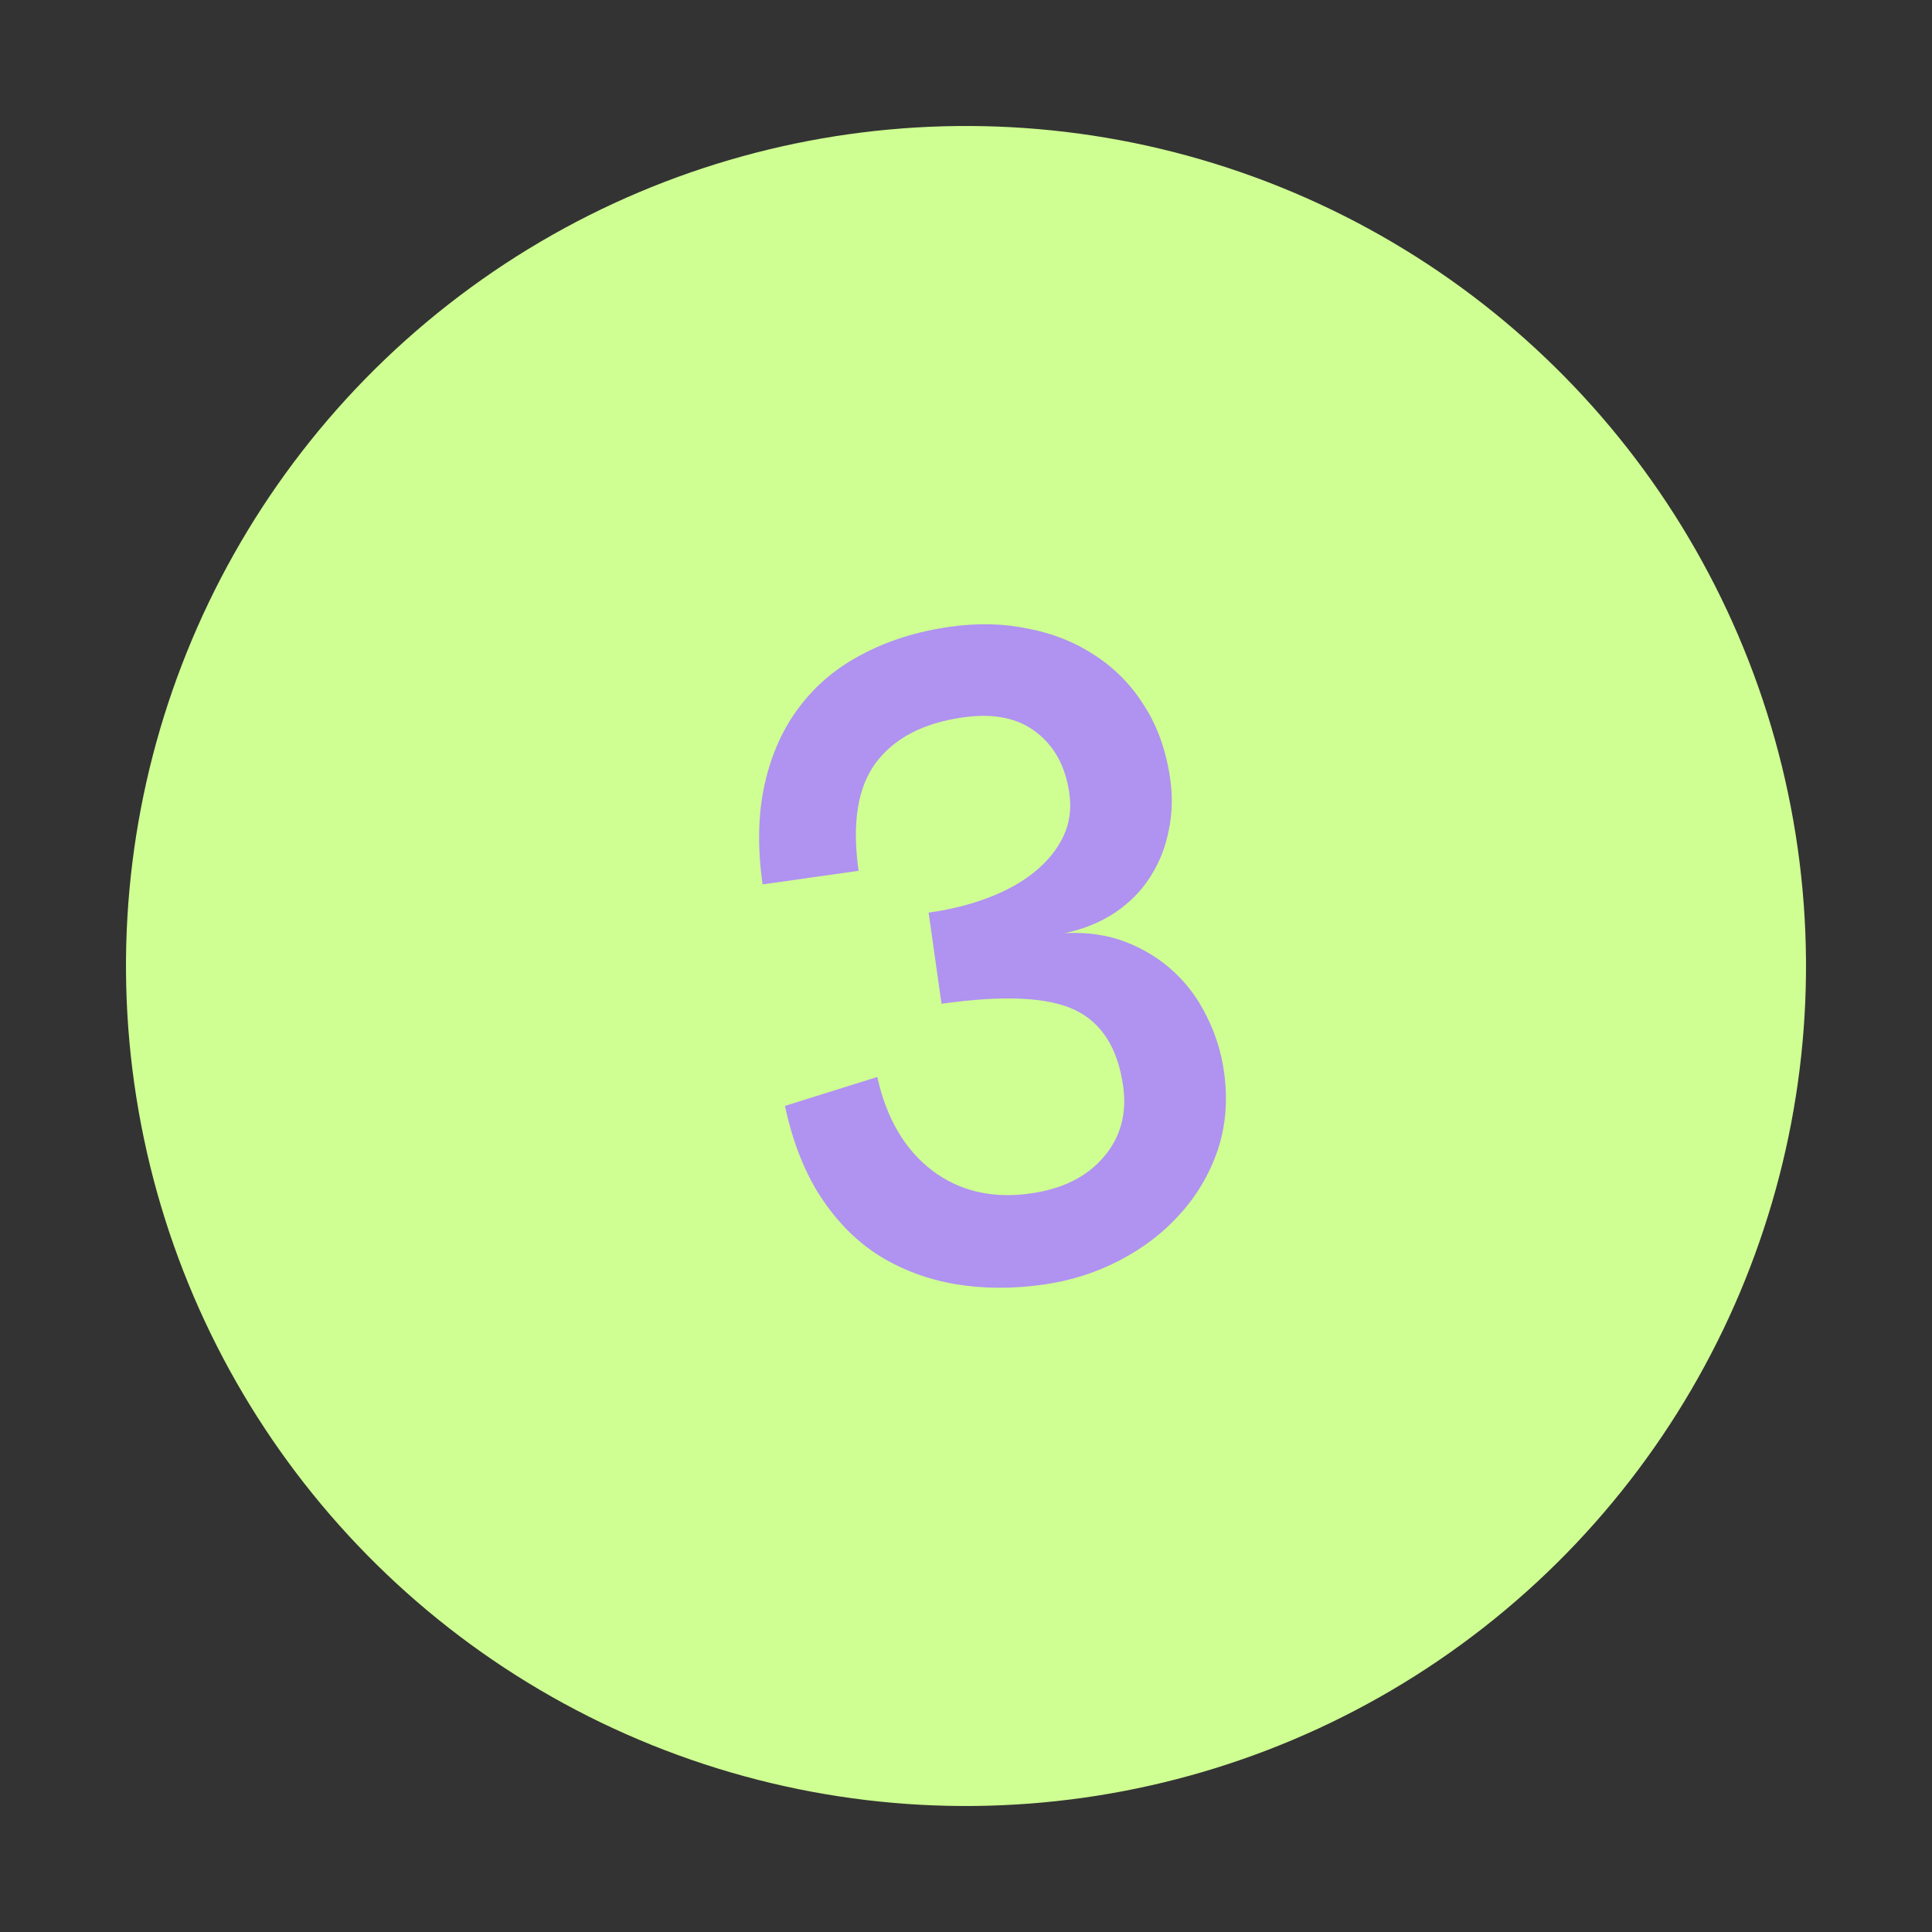 <?xml version="1.0" encoding="UTF-8"?> <svg xmlns="http://www.w3.org/2000/svg" width="46" height="46" viewBox="0 0 46 46" fill="none"><rect x="0" y="0" width="46" height="46" fill="#333333" stroke="none"/> <circle cx="23" cy="23" r="20" transform="rotate(-8.043 23 23)" fill="#CFFF92"></circle> <path d="M29.143 25.517C29.237 26.182 29.187 26.804 28.993 27.384C28.797 27.956 28.498 28.464 28.095 28.907C27.7 29.35 27.22 29.718 26.654 30.011C26.095 30.303 25.491 30.494 24.841 30.586C24.106 30.69 23.408 30.686 22.745 30.575C22.09 30.462 21.49 30.239 20.946 29.906C20.41 29.571 19.946 29.108 19.554 28.517C19.163 27.925 18.875 27.196 18.689 26.331L20.888 25.642C21.106 26.629 21.543 27.372 22.197 27.871C22.85 28.363 23.63 28.544 24.535 28.416C25.293 28.309 25.872 28.022 26.271 27.556C26.678 27.088 26.835 26.521 26.741 25.856C26.613 24.951 26.228 24.347 25.585 24.043C24.943 23.739 23.887 23.691 22.417 23.899L22.11 21.729C22.628 21.656 23.101 21.538 23.528 21.375C23.962 21.211 24.332 21.005 24.636 20.757C24.94 20.509 25.165 20.232 25.311 19.927C25.465 19.614 25.514 19.268 25.461 18.889C25.371 18.254 25.109 17.77 24.676 17.437C24.241 17.096 23.66 16.977 22.933 17.08C21.981 17.214 21.287 17.577 20.849 18.167C20.419 18.749 20.283 19.604 20.443 20.734L18.157 21.057C18.031 20.167 18.049 19.368 18.209 18.659C18.369 17.95 18.645 17.339 19.038 16.825C19.43 16.305 19.931 15.886 20.542 15.572C21.151 15.249 21.846 15.032 22.628 14.922C23.277 14.83 23.895 14.845 24.48 14.968C25.073 15.081 25.604 15.294 26.074 15.606C26.552 15.918 26.944 16.32 27.25 16.813C27.564 17.305 27.768 17.884 27.863 18.549C27.923 18.975 27.91 19.387 27.824 19.785C27.746 20.183 27.6 20.547 27.387 20.877C27.181 21.206 26.901 21.49 26.549 21.729C26.202 21.959 25.803 22.122 25.351 22.218C25.884 22.19 26.367 22.26 26.801 22.427C27.235 22.595 27.615 22.829 27.942 23.13C28.268 23.431 28.532 23.788 28.732 24.202C28.941 24.614 29.077 25.052 29.143 25.517Z" fill="#B092F1"></path> </svg> 